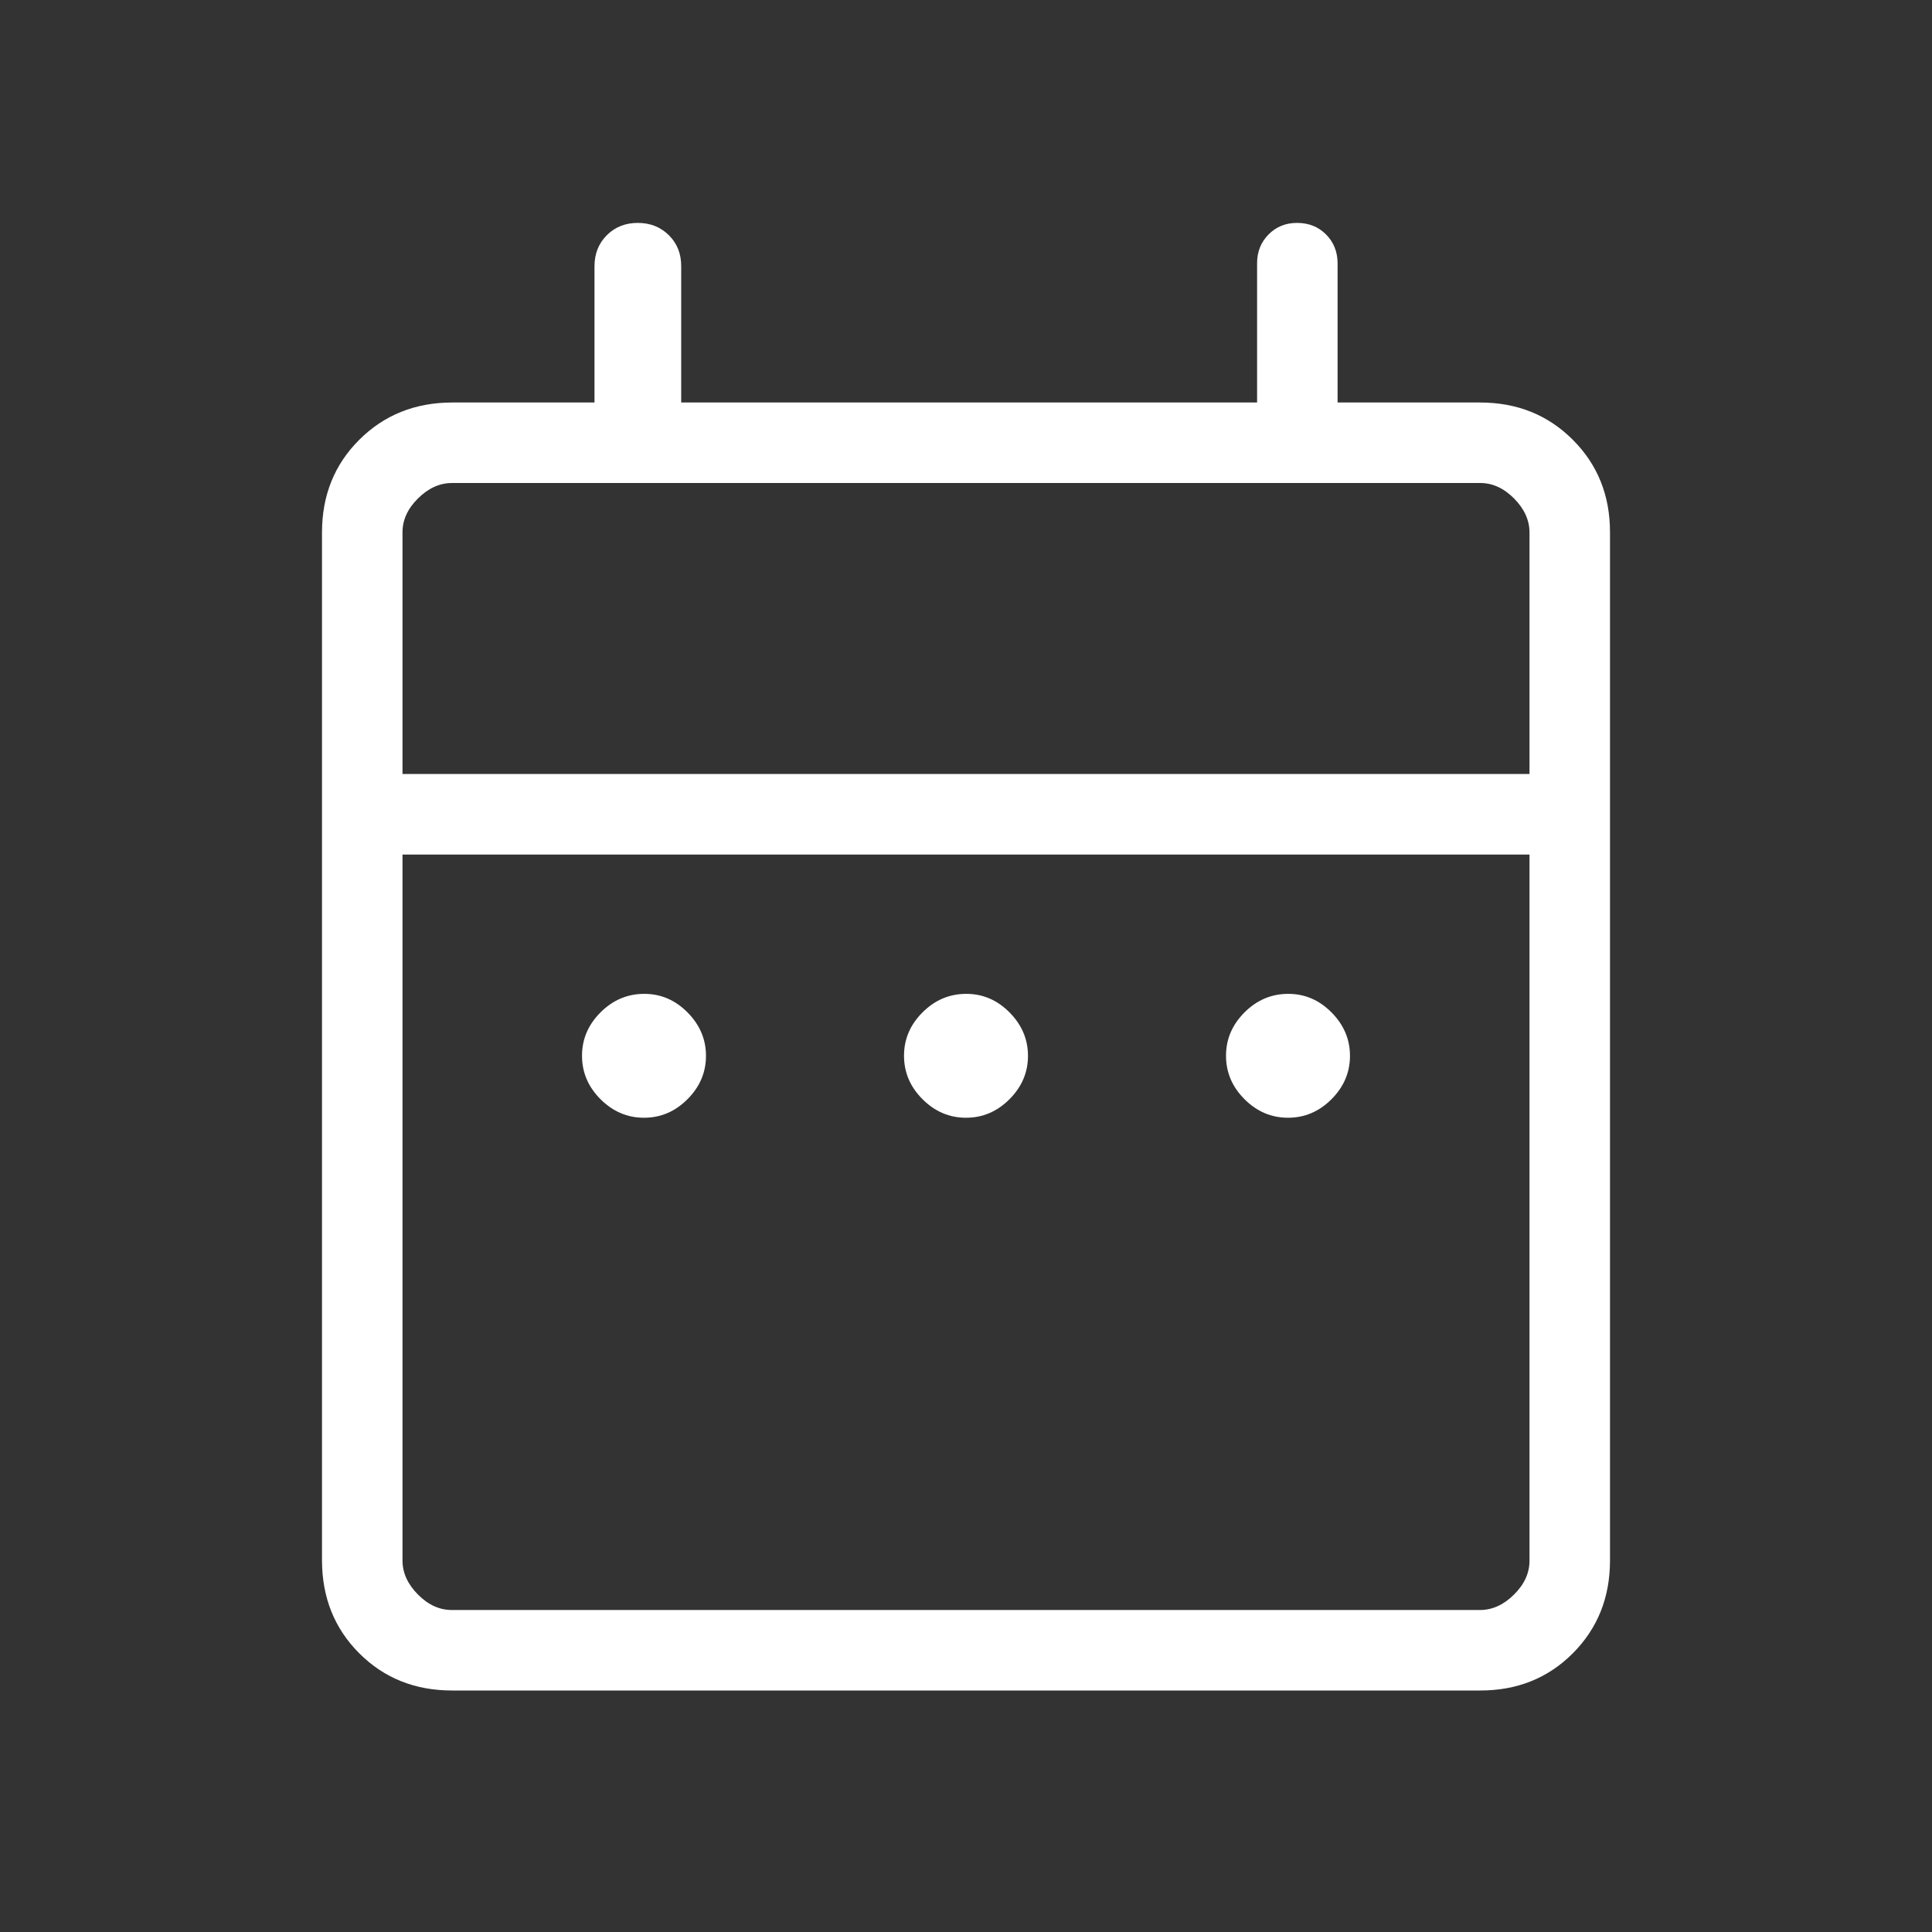 <svg width="24" height="24" viewBox="0 0 24 24" fill="none" xmlns="http://www.w3.org/2000/svg">
<rect x="0" y="0" width="24" height="24" fill="#333333" stroke="none"/>
<path d="M8 13.885C7.793 13.885 7.613 13.808 7.46 13.655C7.307 13.502 7.23 13.322 7.23 13.115C7.23 12.908 7.307 12.729 7.46 12.576C7.613 12.423 7.793 12.347 8 12.346C8.207 12.345 8.387 12.422 8.54 12.576C8.693 12.73 8.77 12.91 8.77 13.116C8.77 13.322 8.693 13.502 8.54 13.655C8.387 13.808 8.207 13.885 8 13.885ZM12 13.885C11.793 13.885 11.613 13.808 11.46 13.655C11.307 13.502 11.23 13.322 11.23 13.115C11.23 12.908 11.307 12.729 11.46 12.576C11.613 12.423 11.793 12.347 12 12.346C12.207 12.345 12.387 12.422 12.54 12.576C12.693 12.73 12.77 12.91 12.77 13.116C12.77 13.322 12.693 13.502 12.54 13.655C12.387 13.808 12.207 13.885 12 13.885ZM16 13.885C15.793 13.885 15.613 13.808 15.46 13.655C15.307 13.502 15.23 13.322 15.23 13.115C15.23 12.908 15.307 12.729 15.46 12.576C15.613 12.423 15.793 12.347 16 12.346C16.207 12.345 16.387 12.422 16.54 12.576C16.693 12.73 16.77 12.91 16.77 13.116C16.77 13.322 16.693 13.502 16.54 13.655C16.387 13.808 16.207 13.885 16 13.885ZM5.616 21C5.155 21 4.771 20.846 4.463 20.538C4.155 20.23 4.001 19.846 4 19.385V6.615C4 6.155 4.154 5.771 4.463 5.463C4.772 5.155 5.156 5.001 5.616 5H7.385V3.308C7.385 3.153 7.436 3.024 7.538 2.922C7.64 2.82 7.768 2.769 7.923 2.769C8.078 2.769 8.206 2.82 8.309 2.922C8.412 3.024 8.463 3.153 8.462 3.308V5H15.616V3.27C15.616 3.127 15.664 3.008 15.759 2.912C15.854 2.816 15.973 2.768 16.116 2.769C16.259 2.77 16.377 2.817 16.472 2.912C16.567 3.007 16.615 3.126 16.616 3.269V5H18.385C18.845 5 19.229 5.154 19.538 5.463C19.847 5.772 20.001 6.156 20 6.616V19.385C20 19.845 19.846 20.229 19.538 20.538C19.23 20.847 18.845 21.001 18.384 21H5.616ZM5.616 20H18.385C18.538 20 18.679 19.936 18.808 19.808C18.937 19.68 19.001 19.539 19 19.384V10.616H5V19.385C5 19.538 5.064 19.679 5.192 19.808C5.32 19.937 5.461 20.001 5.615 20M5 9.615H19V6.615C19 6.462 18.936 6.321 18.808 6.192C18.68 6.063 18.539 5.999 18.384 6H5.616C5.462 6 5.321 6.064 5.192 6.192C5.063 6.32 4.999 6.461 5 6.616V9.615Z" fill="white"/>
</svg>
